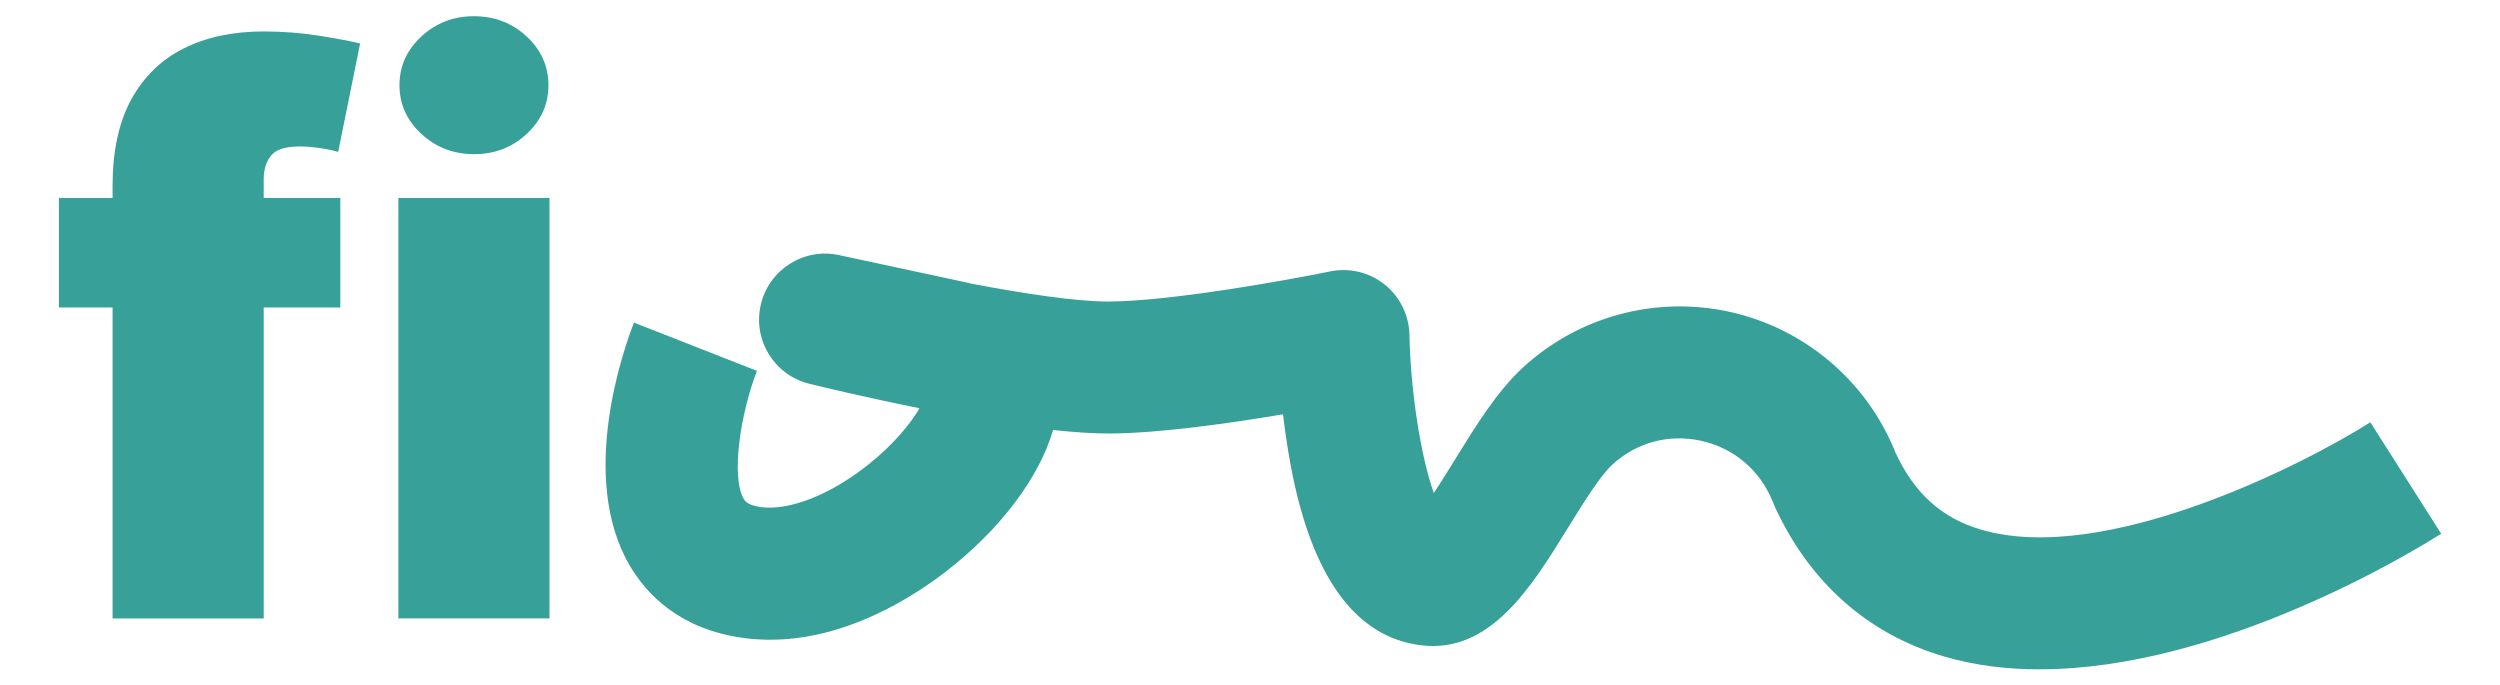 <?xml version="1.0" encoding="UTF-8"?>
<svg id="Ebene_1" data-name="Ebene 1" xmlns="http://www.w3.org/2000/svg" viewBox="0 0 566.93 155.45">
  <defs>
    <style>
      .cls-1 {
        fill: #36a099;
      }
    </style>
  </defs>
  <path class="cls-1" d="m59.8,40.66c0-2.23.56-4.04,1.68-5.4,1.12-1.37,3.29-2.05,6.52-2.05,1.24,0,2.69.11,4.35.34,1.65.23,3.1.53,4.34.9l4.97-24.59c-1.99-.5-5.04-1.07-9.16-1.74-4.12-.66-8.35-.99-12.7-.99-6.95,0-12.99,1.28-18.13,3.85-5.13,2.57-9.11,6.44-11.92,11.61-2.82,5.17-4.22,11.69-4.22,19.56v2.73h-12.17v24.84h12.17v70.53h34.27v-70.53h17.38v-24.84h-17.38v-4.22Z"/>
  <path class="cls-1" d="m90.34,140.25V44.88h34.27v95.36h-34.27Zm17.2-105.29c-4.68,0-8.67-1.53-11.98-4.59-3.31-3.06-4.97-6.75-4.97-11.05s1.65-7.99,4.97-11.05c3.31-3.06,7.28-4.59,11.92-4.59s8.66,1.53,11.95,4.59c3.29,3.06,4.94,6.75,4.94,11.05s-1.65,7.99-4.94,11.05c-3.29,3.06-7.25,4.59-11.89,4.59Z"/>
  <path class="cls-1" d="m462.56,151.79c-7.41,0-14.72-.87-21.7-2.92-17.11-5.01-30.33-16.64-38.23-33.64-.25-.53-.48-1.1-.7-1.66-2.95-7.09-8.83-12-16.2-13.62-7.29-1.6-14.63.37-20.11,5.42-2.82,2.6-6.69,8.88-10.11,14.42-8.25,13.36-17.59,28.53-33.34,26.53-14.81-1.86-24.72-15.51-29.44-40.58-.77-4.06-1.34-8.09-1.78-11.79-12.01,2.02-28.03,4.31-39.39,4.36-3.67,0-8.06-.29-12.75-.8-3.18,10.89-12.07,22.67-24.43,32.19-8.73,6.72-26.32,17.61-45.78,14.97-14.5-1.96-22.01-9.98-25.76-16.36-11.82-20.12-1.3-49.47.93-55.15l27.88,10.94c-3.76,9.73-5.92,24.07-2.98,29.05.3.5.85,1.43,3.95,1.85,6.39.84,15.65-2.79,24.16-9.54,6.16-4.88,9.83-9.62,11.74-12.89-12.5-2.5-22.78-5-24.98-5.54-7.95-1.95-12.86-9.92-11.02-17.9,1.84-7.98,9.73-13.01,17.74-11.28l28.59,6.14c.49.11.98.22,1.46.35,11.66,2.21,23.62,4.04,30.94,4.04h.19c14.18-.06,41.05-4.95,50.2-6.83,4.37-.89,8.89.2,12.36,2.97,3.47,2.78,5.53,6.96,5.62,11.41.27,13.17,2.65,27.77,5.52,35.87,1.74-2.6,3.54-5.53,4.9-7.73,4.65-7.53,9.46-15.33,15.31-20.72,12.58-11.59,30.08-16.31,46.82-12.65,16.8,3.68,30.77,15.36,37.38,31.22l.31.77-.06-.12c4.35,9.36,10.54,14.93,19.5,17.55,28.01,8.2,73.19-14.81,88.23-24.36l16.06,25.27c-5.69,3.62-49.78,30.75-91.01,30.75Z"/>
</svg>